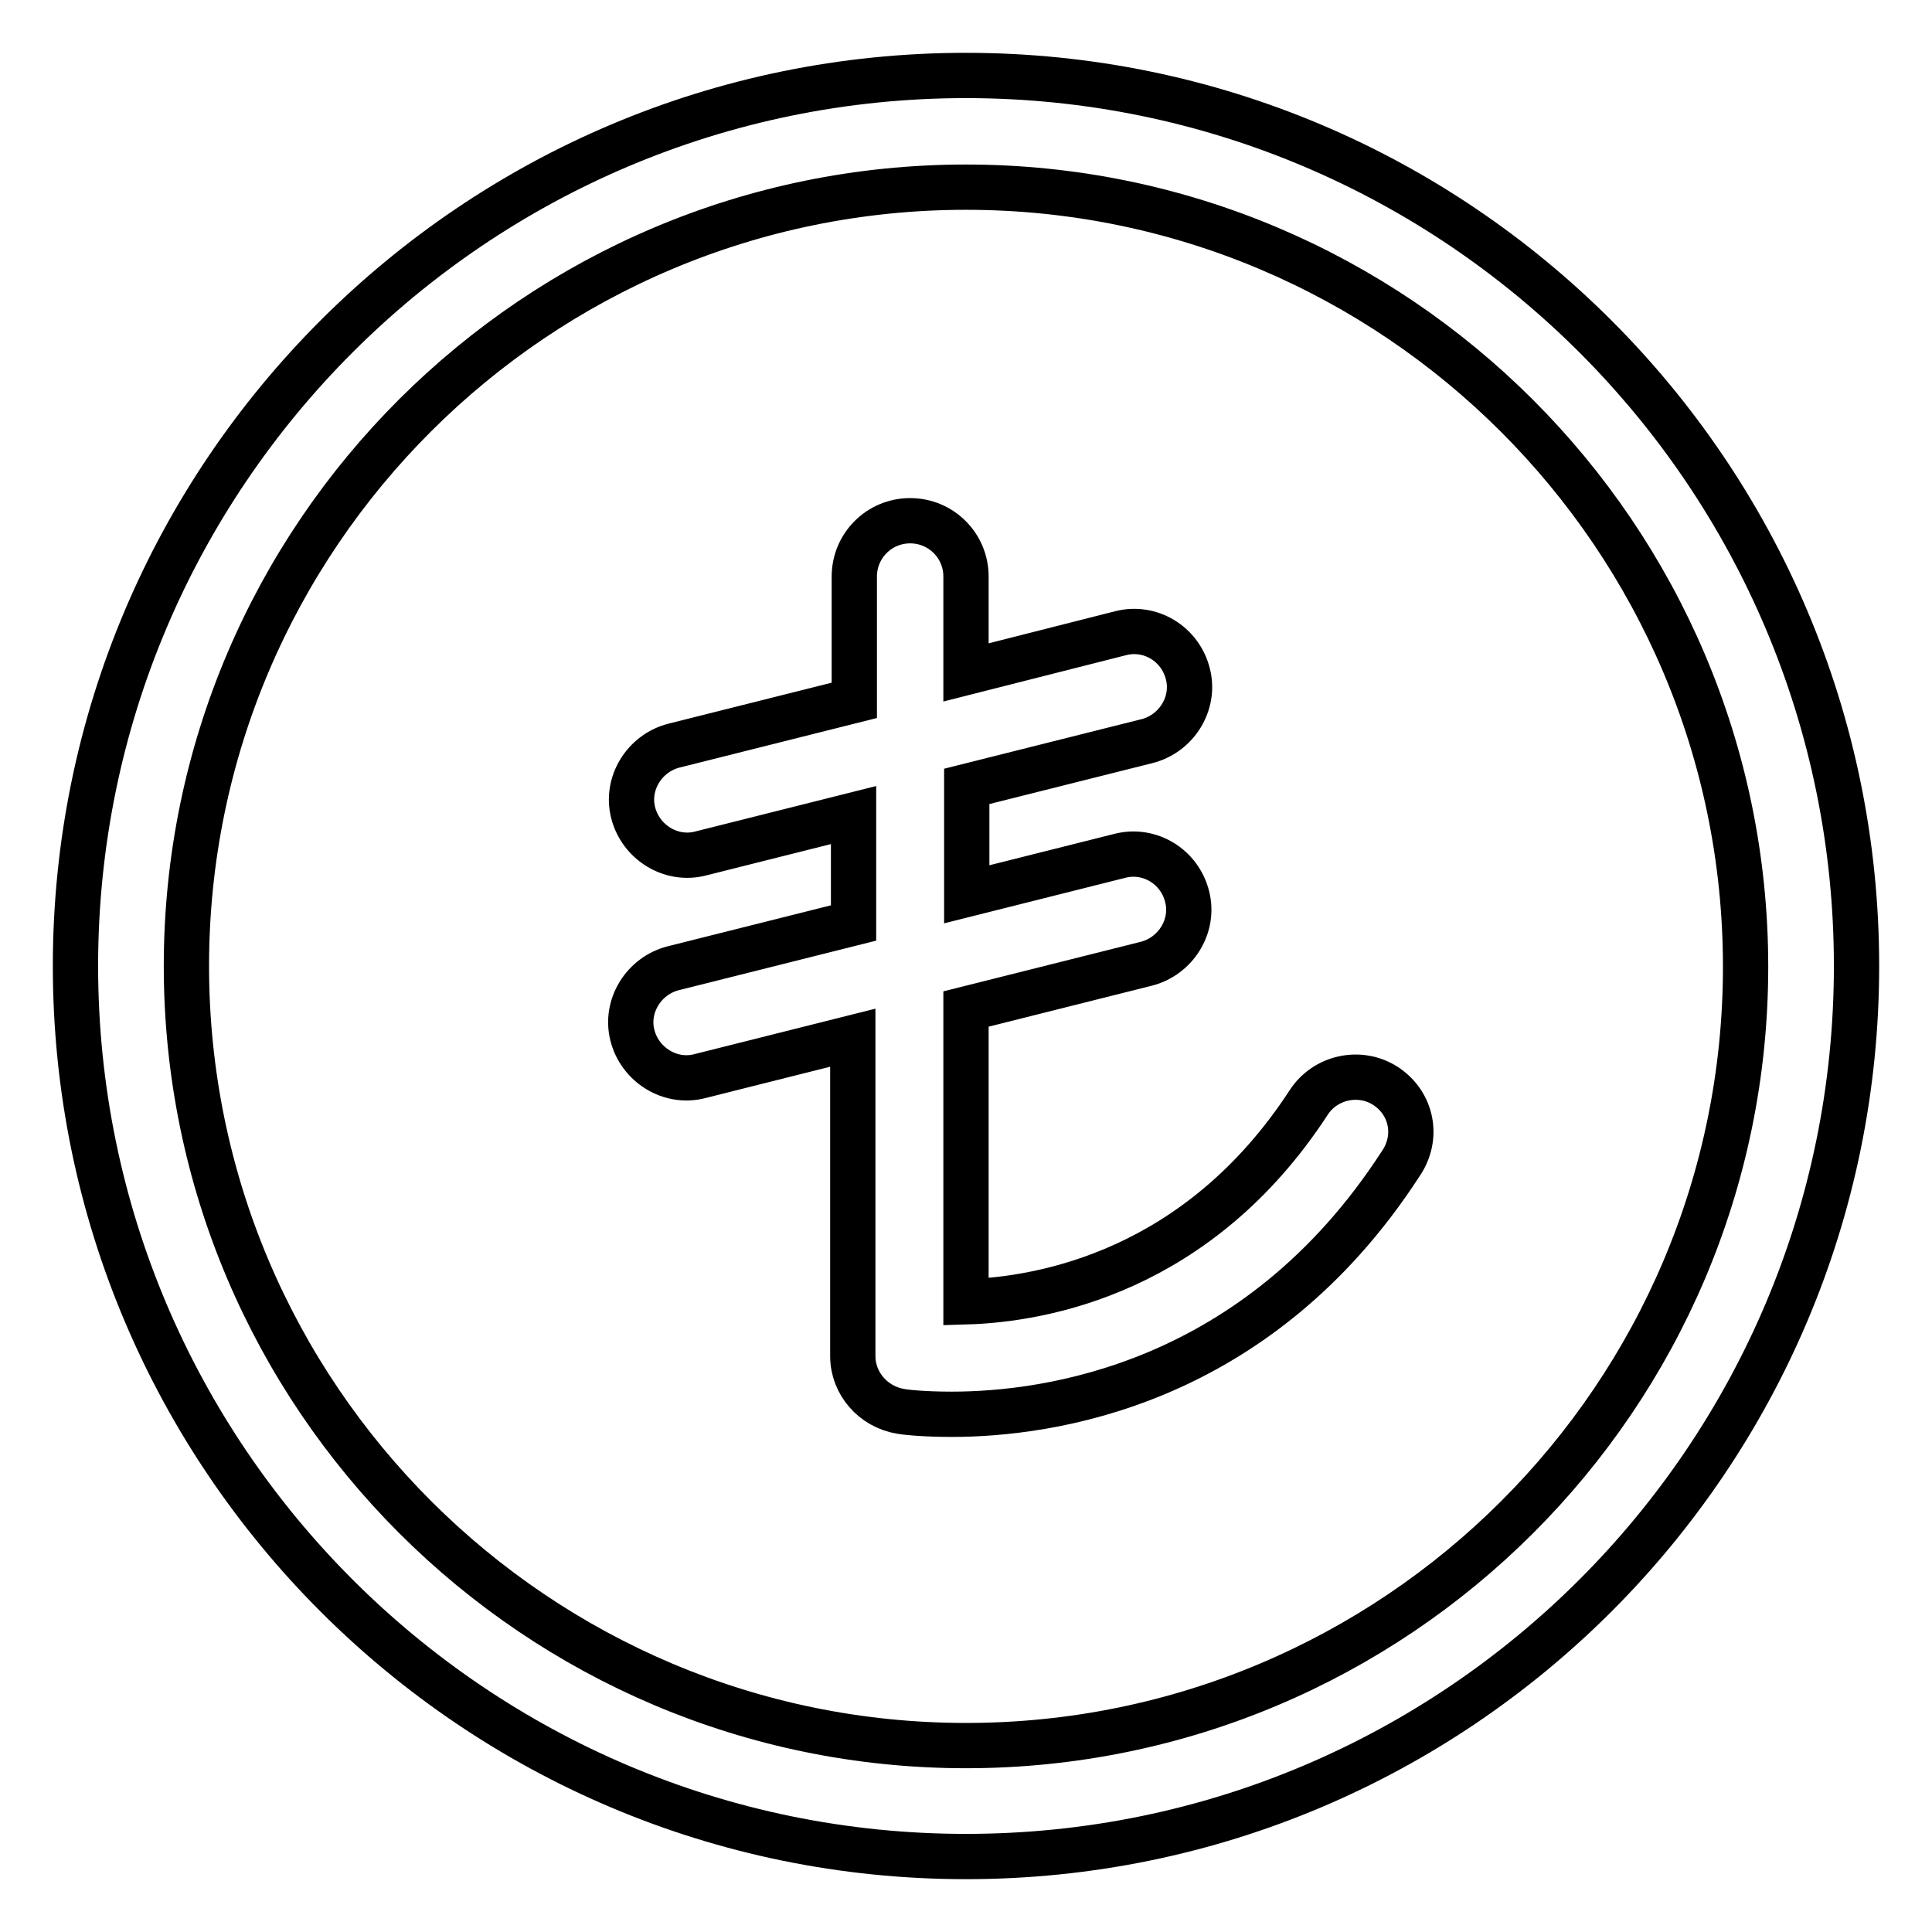 <?xml version="1.0" encoding="utf-8"?>
<!-- Svg Vector Icons : http://www.onlinewebfonts.com/icon -->
<!DOCTYPE svg PUBLIC "-//W3C//DTD SVG 1.1//EN" "http://www.w3.org/Graphics/SVG/1.1/DTD/svg11.dtd">
<svg version="1.1" xmlns="http://www.w3.org/2000/svg" xmlns:xlink="http://www.w3.org/1999/xlink" x="0px" y="0px" viewBox="0 0 256 256" enable-background="new 0 0 256 256" xml:space="preserve">
<g> <path stroke-width="6" fill-opacity="0" stroke="#000000"  d="M128,10C62.9,10,10,62.9,10,128s52.9,118,118,118s118-52.9,118-118S193.1,10,128,10z M128,231.3 c-56.9,0-103.3-46.3-103.3-103.3S71.1,24.8,128,24.8c56.9,0,103.3,46.3,103.3,103.3S184.9,231.3,128,231.3z M183.6,143.9 c-3.4-2.2-8-1.2-10.2,2.2c-14.6,22.4-35.2,26.1-45.4,26.4v-38.8l23.9-6c3.9-1,6.4-5,5.4-8.9c0,0,0,0,0,0c-1-4-5-6.4-8.9-5.4 l-20.3,5.1v-14.3l23.9-6c3.9-1,6.4-5,5.4-8.9c0,0,0,0,0,0c-1-4-5-6.4-8.9-5.4L128,89.1V76.4c0-4.1-3.3-7.4-7.4-7.4 s-7.4,3.3-7.4,7.4v16.4l-23.9,6c-3.9,1-6.4,5-5.4,8.9c0,0,0,0,0,0c1,3.9,5,6.4,8.9,5.4c0,0,0,0,0,0l20.3-5.1v14.3l-23.9,6 c-3.9,1-6.4,5-5.4,8.9c0,0,0,0,0,0c1,3.9,5,6.4,8.9,5.4c0,0,0,0,0,0l20.3-5.1v42.2c0,3.6,2.7,6.7,6.3,7.3c0.4,0.1,2.9,0.4,6.8,0.4 c12.7,0,40.4-3.7,59.5-33.2C188,150.7,187.1,146.2,183.6,143.9C183.6,143.9,183.6,143.9,183.6,143.9L183.6,143.9z"/></g>
</svg>